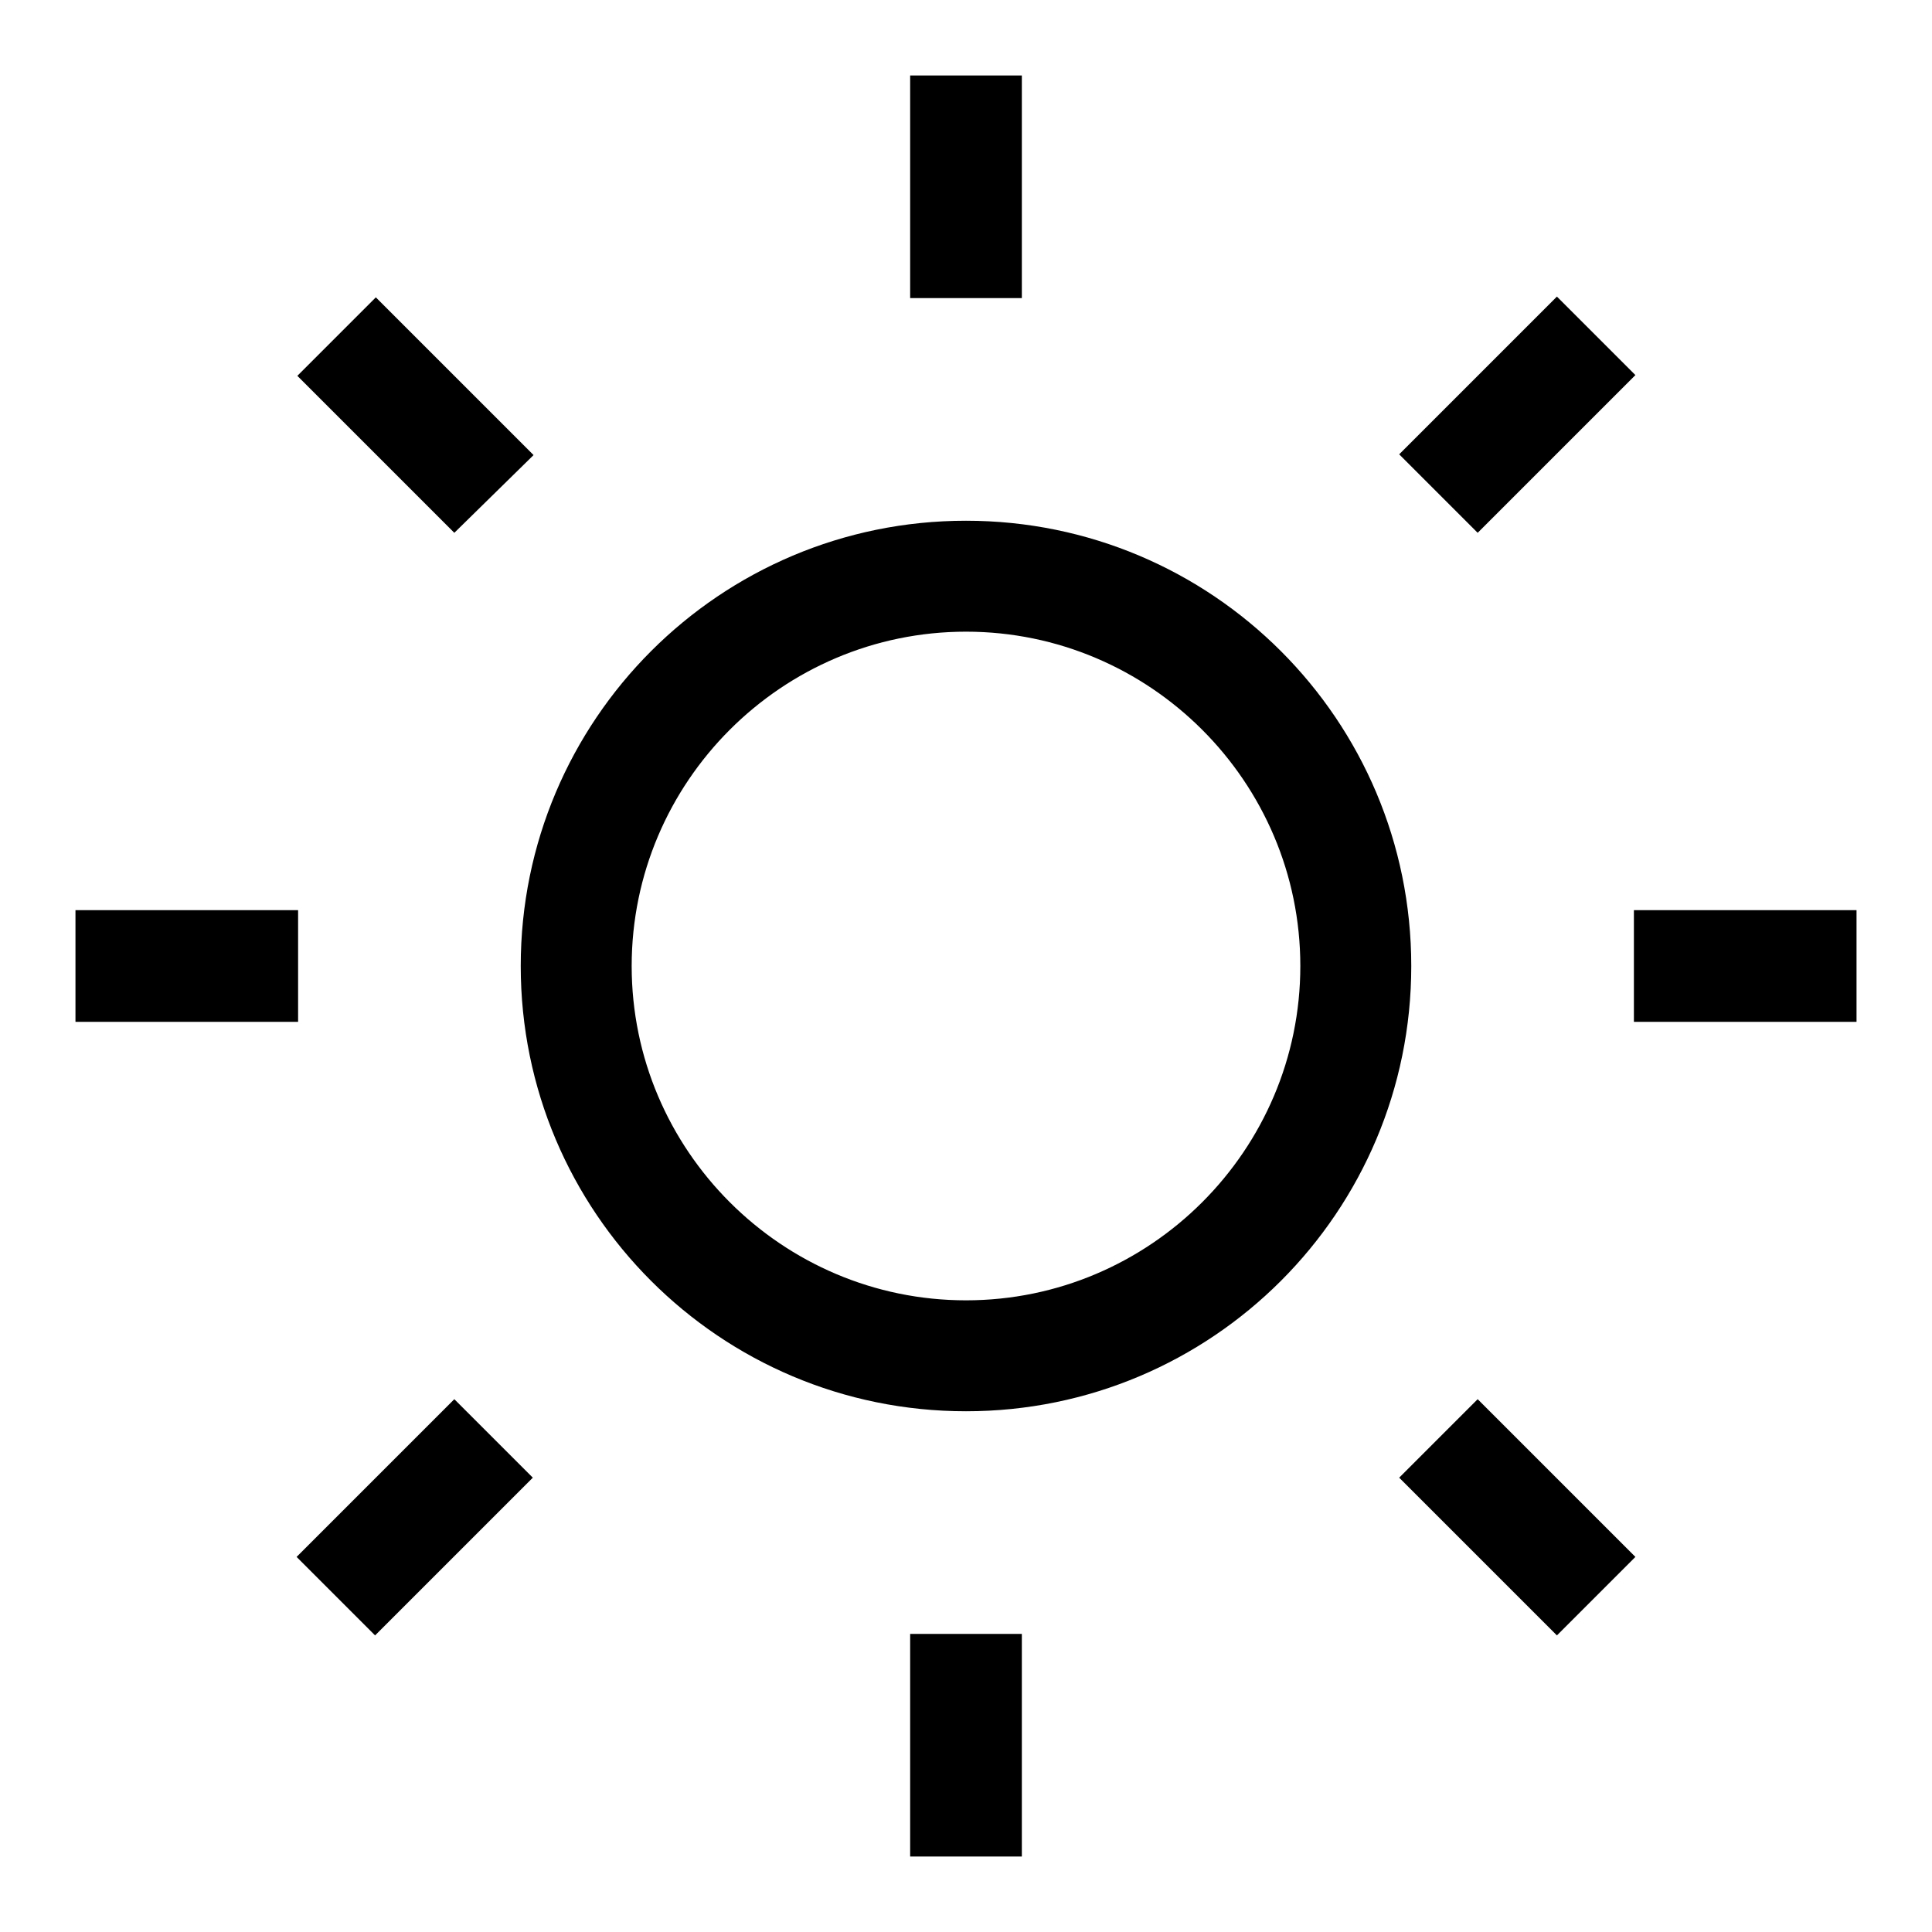 <?xml version="1.0" encoding="utf-8"?>
<!-- Svg Vector Icons : http://www.onlinewebfonts.com/icon -->
<!DOCTYPE svg PUBLIC "-//W3C//DTD SVG 1.1//EN" "http://www.w3.org/Graphics/SVG/1.1/DTD/svg11.dtd">
<svg version="1.1" xmlns="http://www.w3.org/2000/svg" xmlns:xlink="http://www.w3.org/1999/xlink" x="0px" y="0px" viewBox="0 0 256 256" enable-background="new 0 0 256 256" xml:space="preserve">
<g> <path fill="#000000" d="M128,69c-32.6,0-59,26.4-59,59c0,32.6,26.4,59,59,59c32.6,0,59-26.4,59-59C187,95.4,160.6,69,128,69z  M128,172.3c-24.4,0-44.3-19.9-44.3-44.3s19.9-44.3,44.3-44.3s44.3,19.9,44.3,44.3S152.4,172.3,128,172.3z M135.4,39.5h-14.8V10 h14.8V39.5z M120.6,216.5h14.8V246h-14.8V216.5z M246,120.6v14.8h-29.5v-14.8H246z M39.5,135.4H10v-14.8h29.5V135.4z M195.8,70.6 l-10.4-10.4l20.9-20.9l10.4,10.4L195.8,70.6z M60.2,185.4l10.4,10.4l-20.9,20.9l-10.4-10.4L60.2,185.4z M60.2,70.6L39.4,49.8 l10.4-10.4l20.9,20.9L60.2,70.6z M195.8,185.4l20.9,20.9l-10.4,10.4l-20.9-20.9L195.8,185.4z"/></g>
</svg>